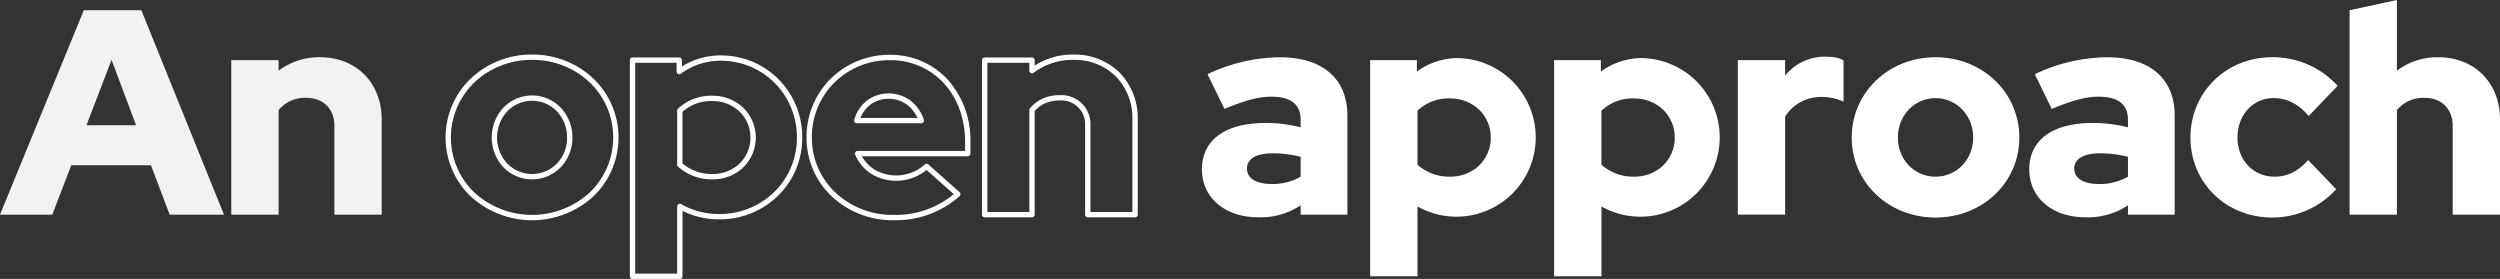 <svg xmlns="http://www.w3.org/2000/svg" width="759.365" height="84.723" viewBox="0 0 759.365 84.723">
  <rect x="0" y="0" width="759.365" height="84.723" fill="#333333" stroke="none"/>
  <g id="Group_181" data-name="Group 181" transform="translate(-120.691 -2168.051)">
    <path id="Path_2720" data-name="Path 2720" d="M146.148,2173.807h17.475l25.1,62.092h-16.5l-5.677-14.991H142.334l-5.766,14.991H120.691Zm15.879,34.949-7.452-19.869-7.628,19.869Z" transform="translate(0 -2.651)" fill="#f2f2f2"/>
    <path id="Path_2721" data-name="Path 2721" d="M250.913,2201.167h14.371v3.193a20.405,20.405,0,0,1,12.6-4.08c11,0,18.717,7.806,18.717,18.894v28.918h-14.37v-26.966c0-5.145-3.372-8.515-8.515-8.515a10.371,10.371,0,0,0-8.427,3.726v31.756H250.913Z" transform="translate(-59.972 -14.843)" fill="#f2f2f2"/>
    <path id="Path_2722" data-name="Path 2722" d="M397.849,2199.589v.809a25.139,25.139,0,0,1,17.523,6.849,23.167,23.167,0,0,1,0,33.425,25.968,25.968,0,0,1-35.052,0,23.167,23.167,0,0,1,0-33.425,25.141,25.141,0,0,1,17.525-6.849v-1.618a26.756,26.756,0,0,0-18.645,7.3,24.785,24.785,0,0,0,0,35.764,27.587,27.587,0,0,0,37.286,0,24.786,24.786,0,0,0,0-35.764,26.756,26.756,0,0,0-18.644-7.3Zm11.443,24.394h.809a13.022,13.022,0,0,0-3.551-9.076,12.06,12.06,0,0,0-17.4,0,13.318,13.318,0,0,0-.033,18.073,12.164,12.164,0,0,0,17.468,0,12.915,12.915,0,0,0,3.518-9h-1.618a11.3,11.3,0,0,1-3.068,7.878,10.547,10.547,0,0,1-15.131,0,11.7,11.7,0,0,1,.033-15.834,10.442,10.442,0,0,1,15.065,0,11.408,11.408,0,0,1,3.1,7.956Z" transform="translate(-115.544 -14.152)" fill="#fff"/>
    <path id="Path_2723" data-name="Path 2723" d="M476.14,2200.7v.809h13.383v2.65a.809.809,0,0,0,1.287.653,20.353,20.353,0,0,1,12.118-3.925,22.972,22.972,0,0,1,16.424,6.769,23.334,23.334,0,0,1,6.718,16.55,22.97,22.97,0,0,1-6.833,16.5,23.7,23.7,0,0,1-16.751,6.731,23.049,23.049,0,0,1-11.572-3,.809.809,0,0,0-1.212.7v20.391H476.949V2200.7h-.809v0h-.809v65.641a.809.809,0,0,0,.809.809h14.371a.809.809,0,0,0,.809-.809v-21.2h-.809l-.4.7a24.67,24.67,0,0,0,12.378,3.212,25.316,25.316,0,0,0,17.888-7.2,24.59,24.59,0,0,0,7.315-17.651,24.954,24.954,0,0,0-7.187-17.69,24.6,24.6,0,0,0-17.573-7.247,21.974,21.974,0,0,0-13.074,4.237l.478.653h.809V2200.7a.809.809,0,0,0-.809-.809H476.14a.808.808,0,0,0-.809.809Zm14.371,15.346H489.7v16.41a.807.807,0,0,0,.258.592,15.338,15.338,0,0,0,10.486,3.853,13.339,13.339,0,0,0,9.354-3.641,12.683,12.683,0,0,0-.035-18.109,13.354,13.354,0,0,0-9.319-3.64,14.618,14.618,0,0,0-10.5,3.953.808.808,0,0,0-.247.582h.809l.562.582a12.99,12.99,0,0,1,9.373-3.5,11.74,11.74,0,0,1,8.2,3.189,11.065,11.065,0,0,1,.032,15.777,11.722,11.722,0,0,1-8.231,3.188,13.731,13.731,0,0,1-9.385-3.421l-.55.593h.809v-16.41h-.809l.562.582Z" transform="translate(-163.324 -14.379)" fill="#fff"/>
    <path id="Path_2724" data-name="Path 2724" d="M601.164,2248.363v-.809a25.34,25.34,0,0,1-17.6-6.806,22.833,22.833,0,0,1-7.133-16.689,23.328,23.328,0,0,1,6.846-16.7,23.691,23.691,0,0,1,16.827-6.8,21.887,21.887,0,0,1,16.4,7c4.052,4.4,6.471,10.6,6.472,17.824v2.739H590.342a.809.809,0,0,0-.747,1.122,12.816,12.816,0,0,0,4.734,5.75,14.6,14.6,0,0,0,17.529-1.6l-.583-.561-.537.6,9.491,8.428.537-.605-.519-.621a27.5,27.5,0,0,1-19.084,6.908v1.618a29.112,29.112,0,0,0,20.122-7.285.809.809,0,0,0,.018-1.226l-9.491-8.427a.808.808,0,0,0-1.12.044,13,13,0,0,1-15.468,1.372,11.193,11.193,0,0,1-4.136-5.028l-.746.314v.809h33.441a.809.809,0,0,0,.809-.809v-3.548a27.552,27.552,0,0,0-6.9-18.921,23.51,23.51,0,0,0-17.592-7.523,25.31,25.31,0,0,0-17.967,7.264,24.946,24.946,0,0,0-7.324,17.85,24.45,24.45,0,0,0,7.636,17.861,26.956,26.956,0,0,0,18.72,7.253Zm-11.088-29.45v.809h19.6a.809.809,0,0,0,.768-1.065,12,12,0,0,0-4.035-5.809,11.176,11.176,0,0,0-13.214-.066,11.416,11.416,0,0,0-3.9,5.9.808.808,0,0,0,.775,1.043v-.809l.774.234a9.805,9.805,0,0,1,3.333-5.08,9.556,9.556,0,0,1,11.247.067,10.385,10.385,0,0,1,3.482,5.035l.768-.256v-.809h-19.6v.809l.774.234Z" transform="translate(-209.137 -14.227)" fill="#fff"/>
    <path id="Path_2725" data-name="Path 2725" d="M674.433,2200.476v.809h13.561v2.384a.809.809,0,0,0,1.3.641,19.6,19.6,0,0,1,12.1-3.913,17.78,17.78,0,0,1,12.908,5.05,18.156,18.156,0,0,1,5,13.036v28.108H706.556v-26.157a8.814,8.814,0,0,0-9.325-9.324,12.541,12.541,0,0,0-5.177,1.036,10.518,10.518,0,0,0-3.877,2.988.8.8,0,0,0-.182.511v30.946H675.242v-46.115h-.809v0h-.809V2247.4a.809.809,0,0,0,.809.809H688.8a.809.809,0,0,0,.809-.809v-31.756H688.8l.627.511a8.894,8.894,0,0,1,3.285-2.534,10.929,10.929,0,0,1,4.515-.894,7.205,7.205,0,0,1,7.706,7.706V2247.4a.809.809,0,0,0,.809.809h14.37a.809.809,0,0,0,.809-.809v-28.917a19.778,19.778,0,0,0-5.467-14.174,19.405,19.405,0,0,0-14.059-5.529,21.21,21.21,0,0,0-13.089,4.248l.494.641h.809v-3.193a.809.809,0,0,0-.809-.809H674.433a.809.809,0,0,0-.809.809Z" transform="translate(-254.645 -14.152)" fill="#fff"/>
    <path id="Path_2726" data-name="Path 2726" d="M797.452,2234.342c0-8.959,7.1-14.1,19.338-14.1a42.667,42.667,0,0,1,10.644,1.331v-2.306c0-4.7-3.015-7.008-8.958-7.008-3.726,0-8.073,1.153-14.193,3.726l-5.145-10.555a52.215,52.215,0,0,1,21.91-5.145c13.039,0,20.578,6.475,20.578,17.741v30.071H827.433v-2.839a21.951,21.951,0,0,1-12.95,3.636C804.46,2248.889,797.452,2242.946,797.452,2234.342Zm21.023,4.436a16.994,16.994,0,0,0,8.958-2.218v-6.032a33.935,33.935,0,0,0-8.515-1.065c-4.967,0-7.8,1.686-7.8,4.613S813.862,2238.777,818.475,2238.777Z" transform="translate(-311.672 -14.843)" fill="#fff"/>
    <path id="Path_2727" data-name="Path 2727" d="M892.161,2201.394h14.193v3.459a21.166,21.166,0,0,1,12.6-4.08,24.087,24.087,0,1,1-12.419,45.062v21.2H892.161Zm14.371,15.346v16.411a14.538,14.538,0,0,0,9.935,3.636c7.008,0,12.329-5.144,12.329-11.886s-5.411-11.887-12.329-11.887A13.8,13.8,0,0,0,906.532,2216.74Z" transform="translate(-355.289 -15.07)" fill="#fff"/>
    <path id="Path_2728" data-name="Path 2728" d="M995.747,2201.394h14.193v3.459a21.166,21.166,0,0,1,12.6-4.08,24.087,24.087,0,1,1-12.418,45.062v21.2H995.747Zm14.371,15.346v16.411a14.538,14.538,0,0,0,9.935,3.636c7.008,0,12.329-5.144,12.329-11.886s-5.411-11.887-12.329-11.887A13.8,13.8,0,0,0,1010.118,2216.74Z" transform="translate(-402.994 -15.07)" fill="#fff"/>
    <path id="Path_2729" data-name="Path 2729" d="M1099.169,2201.015h14.371v4.7a15.483,15.483,0,0,1,12.329-5.766c2.75.089,4.17.355,5.411,1.153v12.508a16.454,16.454,0,0,0-6.83-1.419,12.8,12.8,0,0,0-10.91,5.943v29.8h-14.371Z" transform="translate(-450.624 -14.691)" fill="#fff"/>
    <path id="Path_2730" data-name="Path 2730" d="M1188.754,2200.28c14.281,0,25.457,10.733,25.457,24.393s-11.176,24.3-25.457,24.3-25.458-10.644-25.458-24.3S1174.472,2200.28,1188.754,2200.28Zm11.443,24.393c0-6.742-5.056-11.975-11.443-11.975s-11.443,5.234-11.443,11.975c0,6.653,4.968,11.886,11.443,11.886S1200.2,2231.326,1200.2,2224.673Z" transform="translate(-480.156 -14.843)" fill="#fff"/>
    <path id="Path_2731" data-name="Path 2731" d="M1263.265,2234.342c0-8.959,7.1-14.1,19.338-14.1a42.667,42.667,0,0,1,10.644,1.331v-2.306c0-4.7-3.016-7.008-8.958-7.008-3.726,0-8.073,1.153-14.193,3.726l-5.145-10.555a52.214,52.214,0,0,1,21.909-5.145c13.039,0,20.579,6.475,20.579,17.741v30.071h-14.193v-2.839a21.953,21.953,0,0,1-12.95,3.636C1270.273,2248.889,1263.265,2242.946,1263.265,2234.342Zm21.023,4.436a17,17,0,0,0,8.958-2.218v-6.032a33.938,33.938,0,0,0-8.515-1.065c-4.967,0-7.806,1.686-7.806,4.613S1279.676,2238.777,1284.288,2238.777Z" transform="translate(-526.195 -14.843)" fill="#fff"/>
    <path id="Path_2732" data-name="Path 2732" d="M1389.774,2231.5l8.515,8.87a26.1,26.1,0,0,1-19.426,8.6c-14.015,0-24.836-10.556-24.836-24.3s10.822-24.393,24.836-24.393a26.537,26.537,0,0,1,19.87,8.693l-8.781,9.136c-3.282-3.726-6.564-5.411-10.733-5.411-6.209,0-10.911,5.145-10.911,11.975s4.79,11.886,11.266,11.886C1383.476,2236.56,1386.67,2234.963,1389.774,2231.5Z" transform="translate(-567.995 -14.843)" fill="#fff"/>
    <path id="Path_2733" data-name="Path 2733" d="M1443.636,2171.156l14.371-3.1v21.466a20.4,20.4,0,0,1,12.595-4.08c11,0,18.717,7.806,18.717,18.894v28.917h-14.37v-26.966c0-5.145-3.372-8.515-8.515-8.515a10.371,10.371,0,0,0-8.427,3.726v31.756h-14.371Z" transform="translate(-609.263)" fill="#fff"/>
  </g>
</svg>

